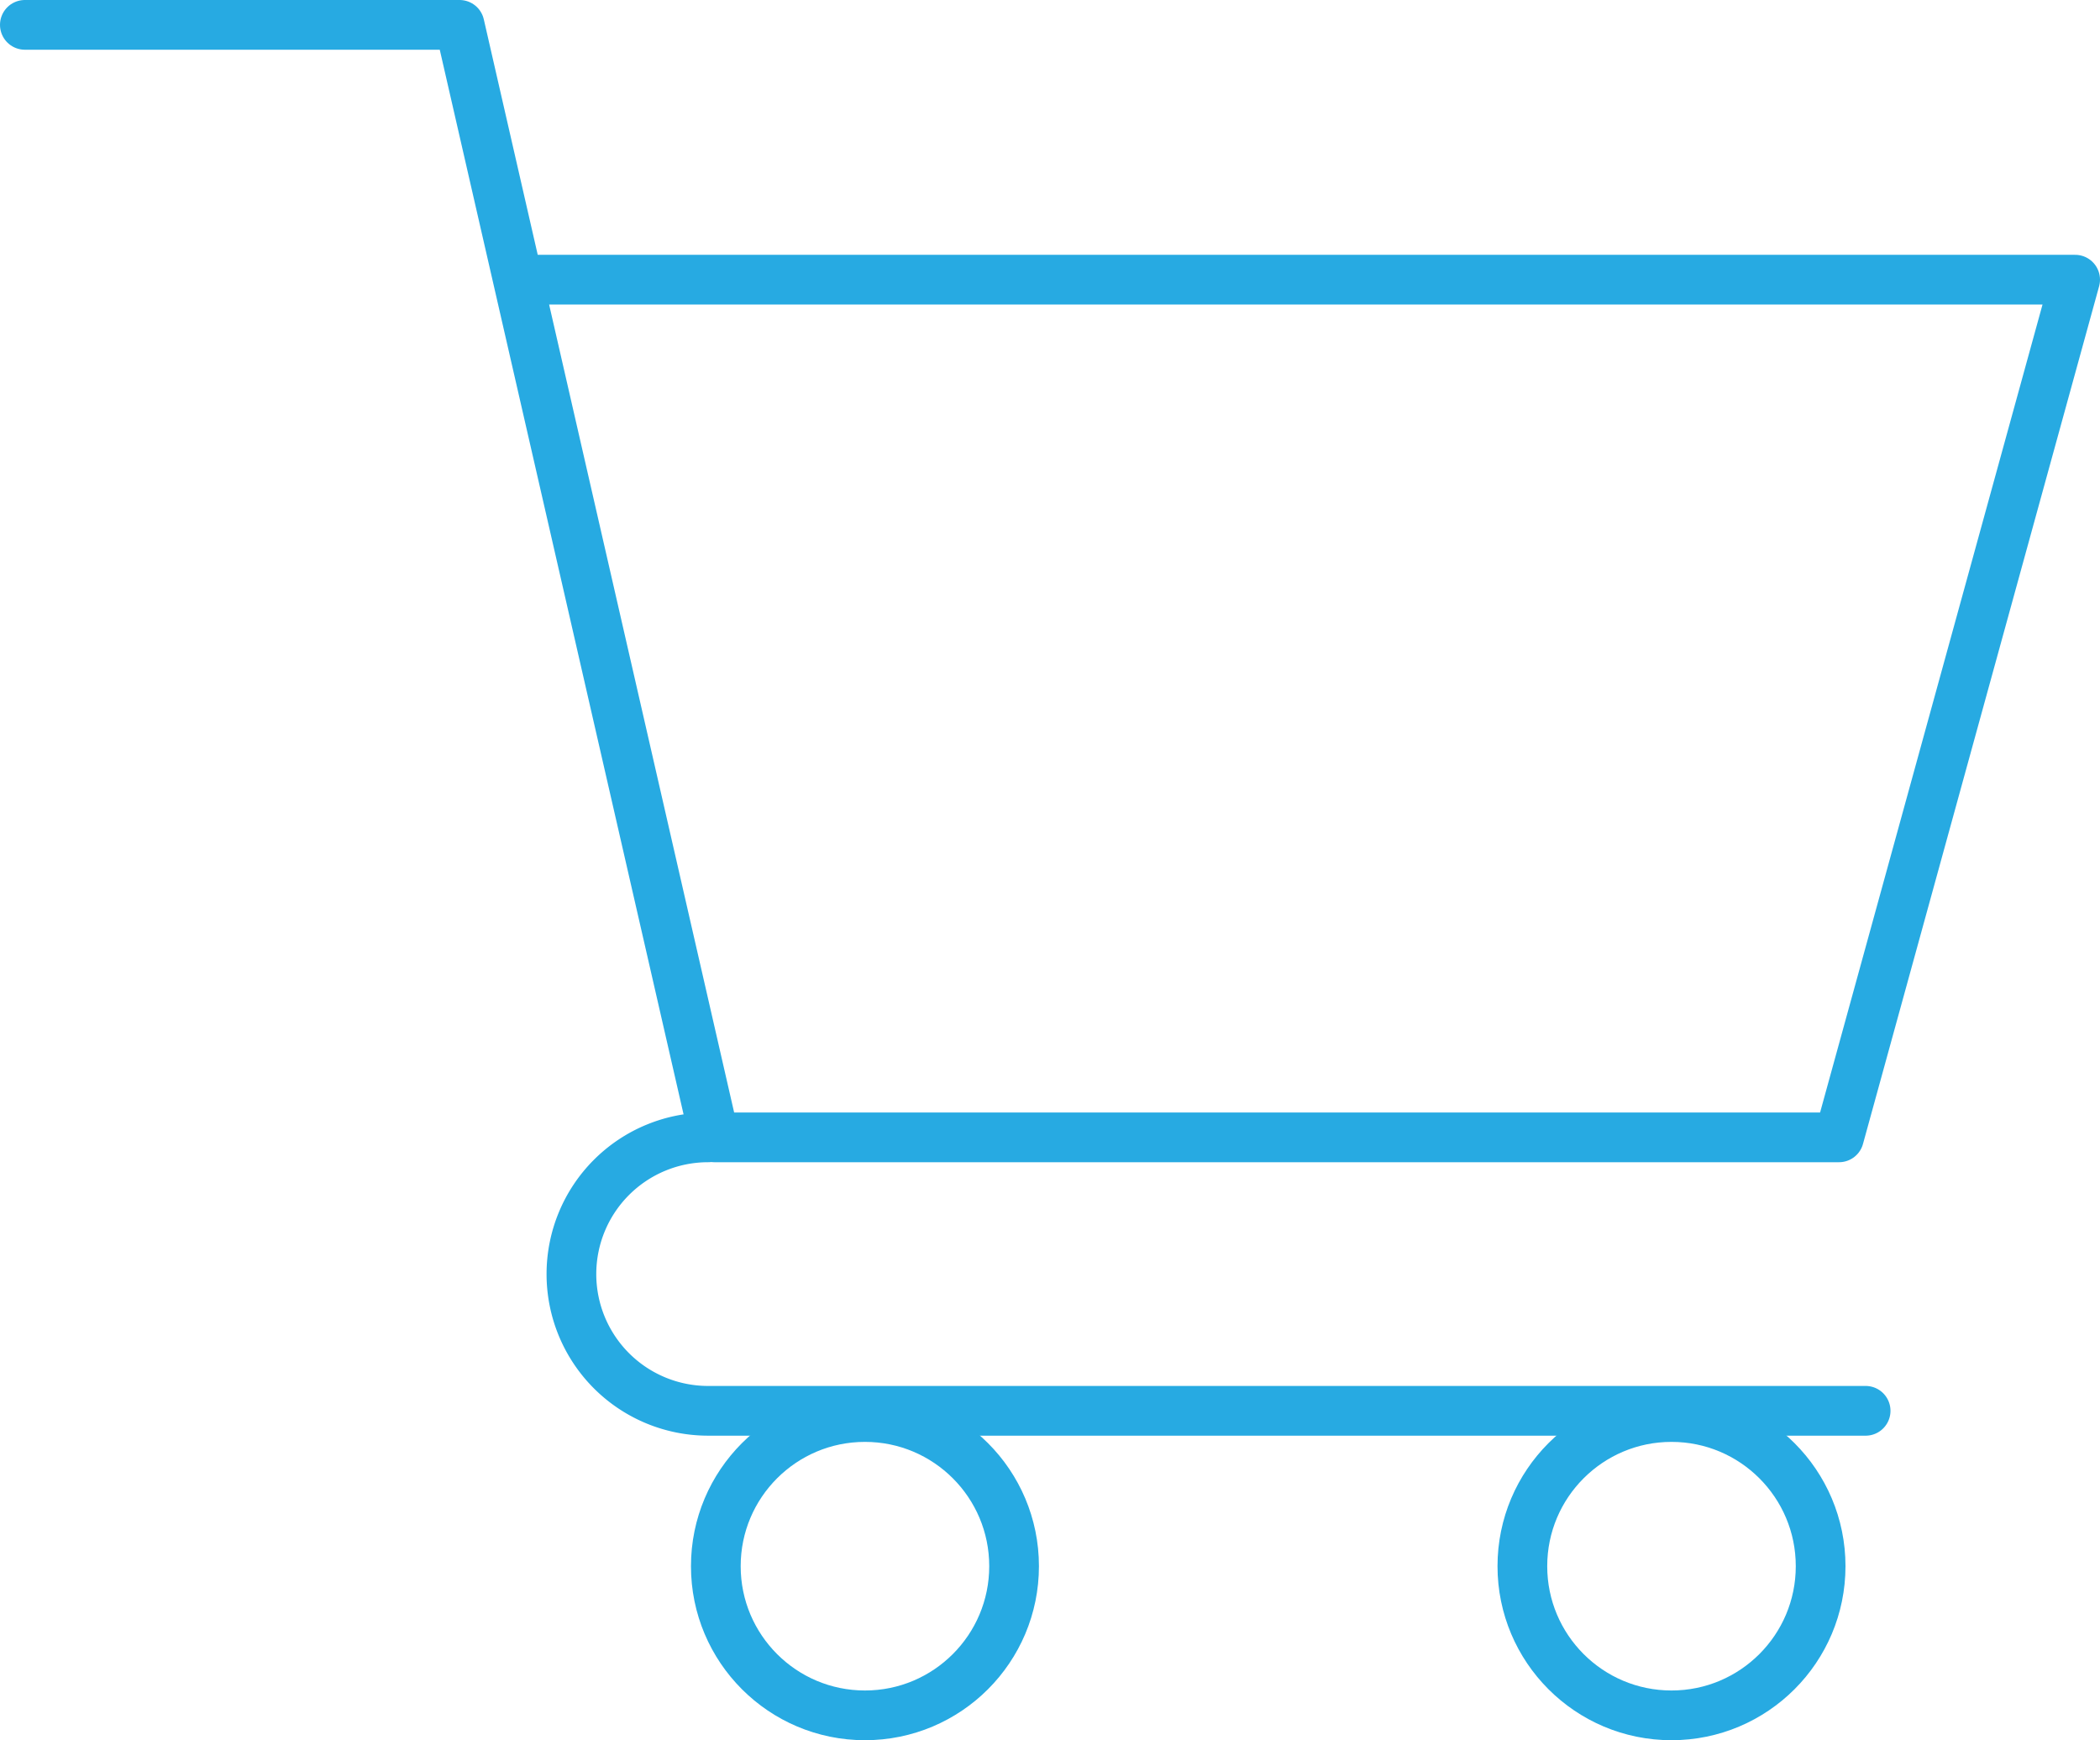 <svg xmlns="http://www.w3.org/2000/svg" id="Layer_1" data-name="Layer 1" viewBox="0 0 84.49 70"><title>cart</title><polyline points="1 1 18.49 1 28.74 45.75 73.99 45.75 83.49 11.25 20.84 11.25" style="fill:none;stroke:#27aae2;stroke-linecap:round;stroke-linejoin:round;stroke-width:2px"></polyline><path d="M75.06,56.75H28.49a5.5,5.5,0,0,1-5.5-5.5h0a5.5,5.5,0,0,1,5.5-5.5" style="fill:none;stroke:#27aae2;stroke-linecap:round;stroke-linejoin:round;stroke-width:2px"></path><circle cx="67.25" cy="63" r="6" style="fill:none;stroke:#27aae2;stroke-linecap:round;stroke-linejoin:round;stroke-width:2px"></circle><circle cx="34.8" cy="63" r="6" style="fill:none;stroke:#27aae2;stroke-linecap:round;stroke-linejoin:round;stroke-width:2px"></circle></svg>